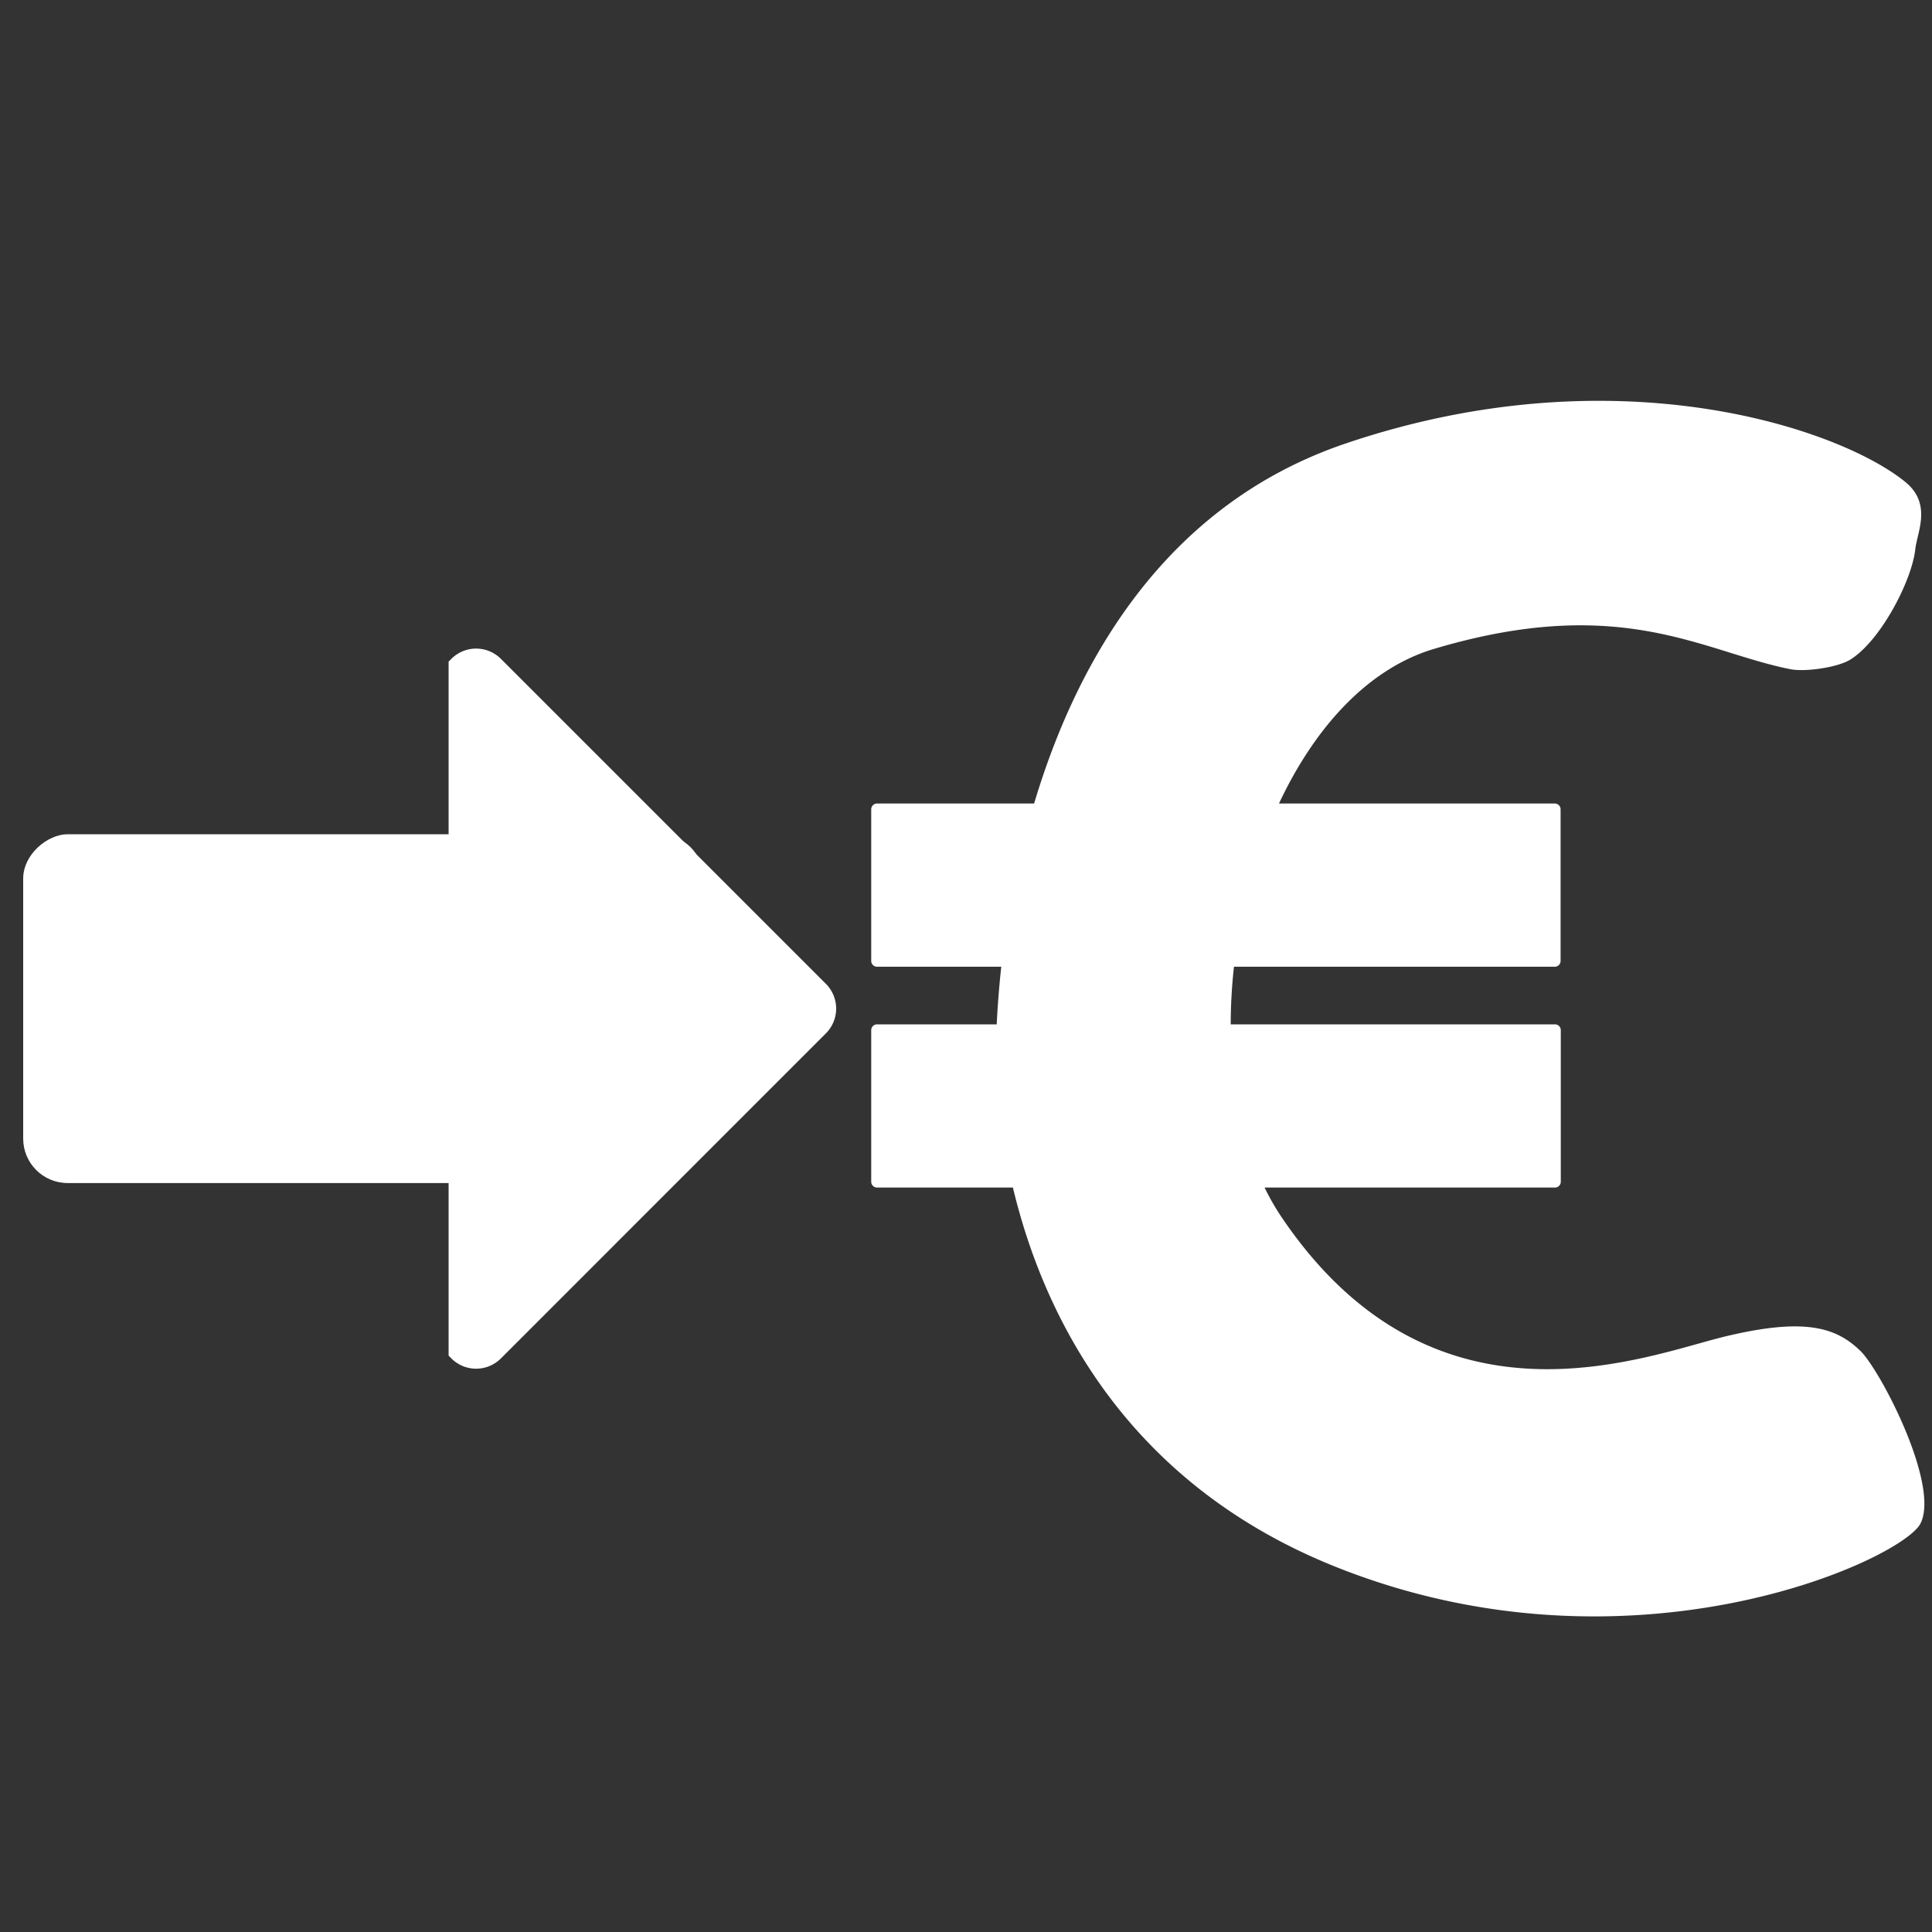 <svg id="price_inputs" data-name="price inputs" xmlns="http://www.w3.org/2000/svg" viewBox="0 0 500 500"><rect x="0" y="0" width="500" height="500" fill="#333333" stroke="none"/><defs><style>.cls-1{fill:#fff;}</style></defs><title>price_inputs</title><path class="cls-1" d="M481.45,349.59c-6.21-6-14.22-8.7-34.91-3.73s-75.47,27.73-115-31.06a63.9,63.9,0,0,1-4.27-7.46h75.13a1.5,1.5,0,0,0,1.53-1.47v-39.3a1.5,1.5,0,0,0-1.53-1.47H318.51a136.31,136.31,0,0,1,.84-14.91h83a1.5,1.5,0,0,0,1.53-1.47v-39.3a1.5,1.5,0,0,0-1.53-1.47H331c9-19.18,22.43-34.36,39.28-39.76,49.13-14.91,70.25.48,93.08,5,3.85.75,12.21-.44,15.51-2.49,7.83-4.86,15.92-20.41,16.81-28.58.47-4.37,4.39-11.72-2.59-17.39C476.28,111,418.49,91,348.3,114.76c-47.31,16-69.89,57.11-80.67,93.19H227a1.51,1.51,0,0,0-1.53,1.47v39.3a1.51,1.51,0,0,0,1.53,1.47h32.13c-.68,6.15-1,11.26-1.18,14.91H227a1.51,1.51,0,0,0-1.53,1.47v39.3a1.51,1.51,0,0,0,1.53,1.47h35.14c7.56,31.64,28.09,76,83.55,98.16C422,436,492.05,403.75,497,394.32,502.13,384.38,486.62,354.56,481.45,349.59Z"/><rect class="cls-1" x="48.91" y="172.99" width="90.27" height="176.09" rx="11.5" ry="11.5" transform="translate(-166.99 355.08) rotate(-90)"/><path class="cls-1" d="M116.1,171.22V350.84l.72.73a9.06,9.06,0,0,0,12.8,0l84.13-84.14a9.06,9.06,0,0,0,0-12.8L129.62,170.5a9.06,9.06,0,0,0-12.8,0Z"/></svg>